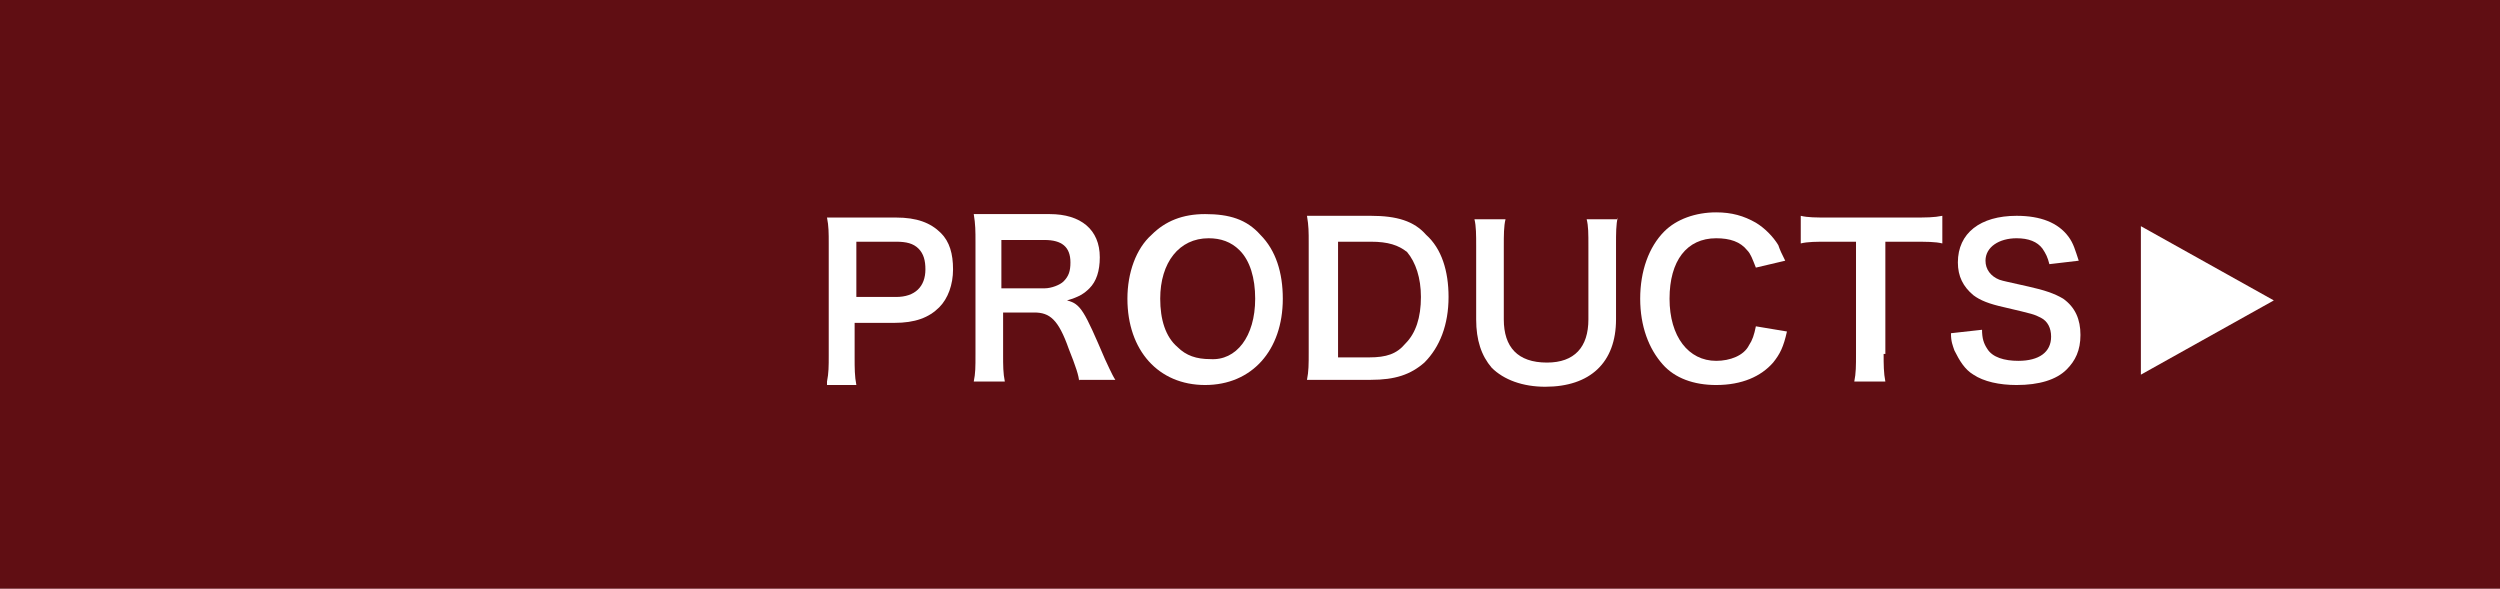 <?xml version="1.0" encoding="utf-8"?>
<!-- Generator: Adobe Illustrator 25.2.3, SVG Export Plug-In . SVG Version: 6.00 Build 0)  -->
<svg version="1.1" id="レイヤー_1" xmlns="http://www.w3.org/2000/svg" xmlns:xlink="http://www.w3.org/1999/xlink" x="0px"
	 y="0px" viewBox="0 0 144.8 34.1" style="enable-background:new 0 0 144.8 34.1;" xml:space="preserve">
<style type="text/css">
	.st0{fill:#600E13;}
	.st1{fill:#FFFFFF;}
</style>
<rect class="st0" width="144.8" height="34.1"/>
<g>
	<path class="st1" d="M47.9,22.1c0.1-0.5,0.1-0.9,0.1-1.5v-6.5c0-0.6,0-1-0.1-1.5c0.5,0,0.9,0,1.5,0h2.5c1.2,0,2,0.3,2.6,0.9
		c0.5,0.5,0.7,1.2,0.7,2.1c0,0.9-0.3,1.7-0.8,2.2c-0.6,0.6-1.4,0.9-2.6,0.9h-2.3v2c0,0.6,0,1.1,0.1,1.6H47.9z M51.9,17.2
		c1.1,0,1.7-0.6,1.7-1.6c0-0.5-0.1-0.9-0.4-1.2c-0.3-0.3-0.7-0.4-1.3-0.4h-2.3v3.2H51.9z"/>
	<path class="st1" d="M62.5,22.1c0-0.3-0.2-0.9-0.6-1.9c-0.6-1.7-1.1-2.1-2-2.1h-1.8v2.4c0,0.7,0,1.1,0.1,1.6h-1.8
		c0.1-0.5,0.1-0.8,0.1-1.6v-6.5c0-0.6,0-1-0.1-1.6c0.5,0,0.9,0,1.5,0h2.9c1.8,0,2.9,0.9,2.9,2.5c0,0.8-0.2,1.4-0.6,1.8
		c-0.3,0.3-0.6,0.5-1.3,0.7c0.8,0.2,1,0.6,2.2,3.4c0.1,0.2,0.4,0.9,0.6,1.2H62.5z M60.5,16.7c0.4,0,0.9-0.2,1.1-0.4
		c0.3-0.3,0.4-0.6,0.4-1.1c0-0.9-0.5-1.3-1.5-1.3h-2.5v2.8H60.5z"/>
	<path class="st1" d="M73,13.6c0.9,0.9,1.3,2.2,1.3,3.7c0,3-1.8,5-4.5,5c-2.7,0-4.5-2-4.5-5c0-1.5,0.5-2.9,1.4-3.7
		c0.8-0.8,1.8-1.2,3.1-1.2C71.2,12.4,72.2,12.7,73,13.6z M72.7,17.3c0-1.2-0.3-2.2-0.9-2.8c-0.5-0.5-1.1-0.7-1.8-0.7
		c-1.7,0-2.8,1.4-2.8,3.5c0,1.2,0.3,2.2,1,2.8c0.5,0.5,1.1,0.7,1.9,0.7C71.6,20.9,72.7,19.5,72.7,17.3z"/>
	<path class="st1" d="M75.8,14.1c0-0.7,0-1-0.1-1.6c0.5,0,0.8,0,1.5,0h2.2c1.5,0,2.5,0.3,3.2,1.1c0.9,0.8,1.3,2.1,1.3,3.6
		c0,1.6-0.5,2.9-1.4,3.8c-0.8,0.7-1.7,1-3.1,1h-2.2c-0.7,0-1,0-1.5,0c0.1-0.5,0.1-0.9,0.1-1.6V14.1z M79.3,20.7c1,0,1.6-0.2,2.1-0.8
		c0.6-0.6,0.9-1.5,0.9-2.7c0-1.1-0.3-2-0.8-2.6C81,14.2,80.4,14,79.4,14h-1.9v6.7H79.3z"/>
	<path class="st1" d="M93.7,12.6c-0.1,0.4-0.1,0.9-0.1,1.6v4.3c0,2.5-1.5,3.9-4.1,3.9c-1.3,0-2.4-0.4-3.1-1.1
		c-0.6-0.7-0.9-1.6-0.9-2.8v-4.2c0-0.7,0-1.2-0.1-1.6h1.8c-0.1,0.4-0.1,0.9-0.1,1.6v4.2c0,1.6,0.8,2.5,2.5,2.5
		c1.6,0,2.4-0.9,2.4-2.5v-4.2c0-0.8,0-1.2-0.1-1.6H93.7z"/>
	<path class="st1" d="M103.5,19.2c-0.2,0.9-0.4,1.3-0.8,1.8c-0.7,0.8-1.8,1.3-3.3,1.3c-1.3,0-2.4-0.4-3.1-1.2
		c-0.8-0.9-1.3-2.2-1.3-3.8c0-1.6,0.5-3,1.4-3.9c0.7-0.7,1.8-1.1,3-1.1c0.9,0,1.6,0.2,2.3,0.6c0.5,0.3,1,0.8,1.3,1.3
		c0.1,0.3,0.2,0.5,0.4,0.9l-1.7,0.4c-0.2-0.5-0.3-0.8-0.5-1c-0.4-0.5-1-0.7-1.8-0.7c-1.7,0-2.7,1.3-2.7,3.5c0,2.2,1.1,3.6,2.7,3.6
		c0.8,0,1.6-0.3,1.9-0.9c0.2-0.3,0.3-0.6,0.4-1.1L103.5,19.2z"/>
	<path class="st1" d="M109.1,20.5c0,0.6,0,1.1,0.1,1.6h-1.8c0.1-0.5,0.1-0.9,0.1-1.6V14h-1.6c-0.7,0-1.2,0-1.6,0.1v-1.6
		c0.4,0.1,0.9,0.1,1.6,0.1h4.8c0.9,0,1.3,0,1.8-0.1v1.6c-0.4-0.1-0.9-0.1-1.8-0.1h-1.5V20.5z"/>
	<path class="st1" d="M114.8,19.1c0,0.5,0.1,0.8,0.3,1.1c0.3,0.5,1,0.7,1.8,0.7c1.2,0,1.9-0.5,1.9-1.4c0-0.5-0.2-0.9-0.6-1.1
		c-0.4-0.2-0.4-0.2-2.1-0.6c-0.9-0.2-1.4-0.4-1.8-0.7c-0.6-0.5-0.9-1.1-0.9-1.9c0-1.7,1.3-2.7,3.4-2.7c1.4,0,2.4,0.4,3,1.2
		c0.3,0.4,0.4,0.8,0.6,1.4l-1.7,0.2c-0.1-0.4-0.2-0.6-0.4-0.9c-0.3-0.4-0.8-0.6-1.5-0.6c-1,0-1.8,0.5-1.8,1.3c0,0.5,0.3,0.9,0.8,1.1
		c0.3,0.1,0.4,0.1,1.7,0.4c0.9,0.2,1.5,0.4,2,0.7c0.7,0.5,1,1.2,1,2.1c0,0.9-0.3,1.5-0.8,2c-0.6,0.6-1.6,0.9-2.9,0.9
		c-1,0-1.9-0.2-2.5-0.6c-0.5-0.3-0.8-0.8-1.1-1.4c-0.1-0.3-0.2-0.5-0.2-1L114.8,19.1z"/>
	<path class="st1" d="M124,13.1l7.7,4.3l-7.7,4.3V13.1z"/>
</g>
</svg>
